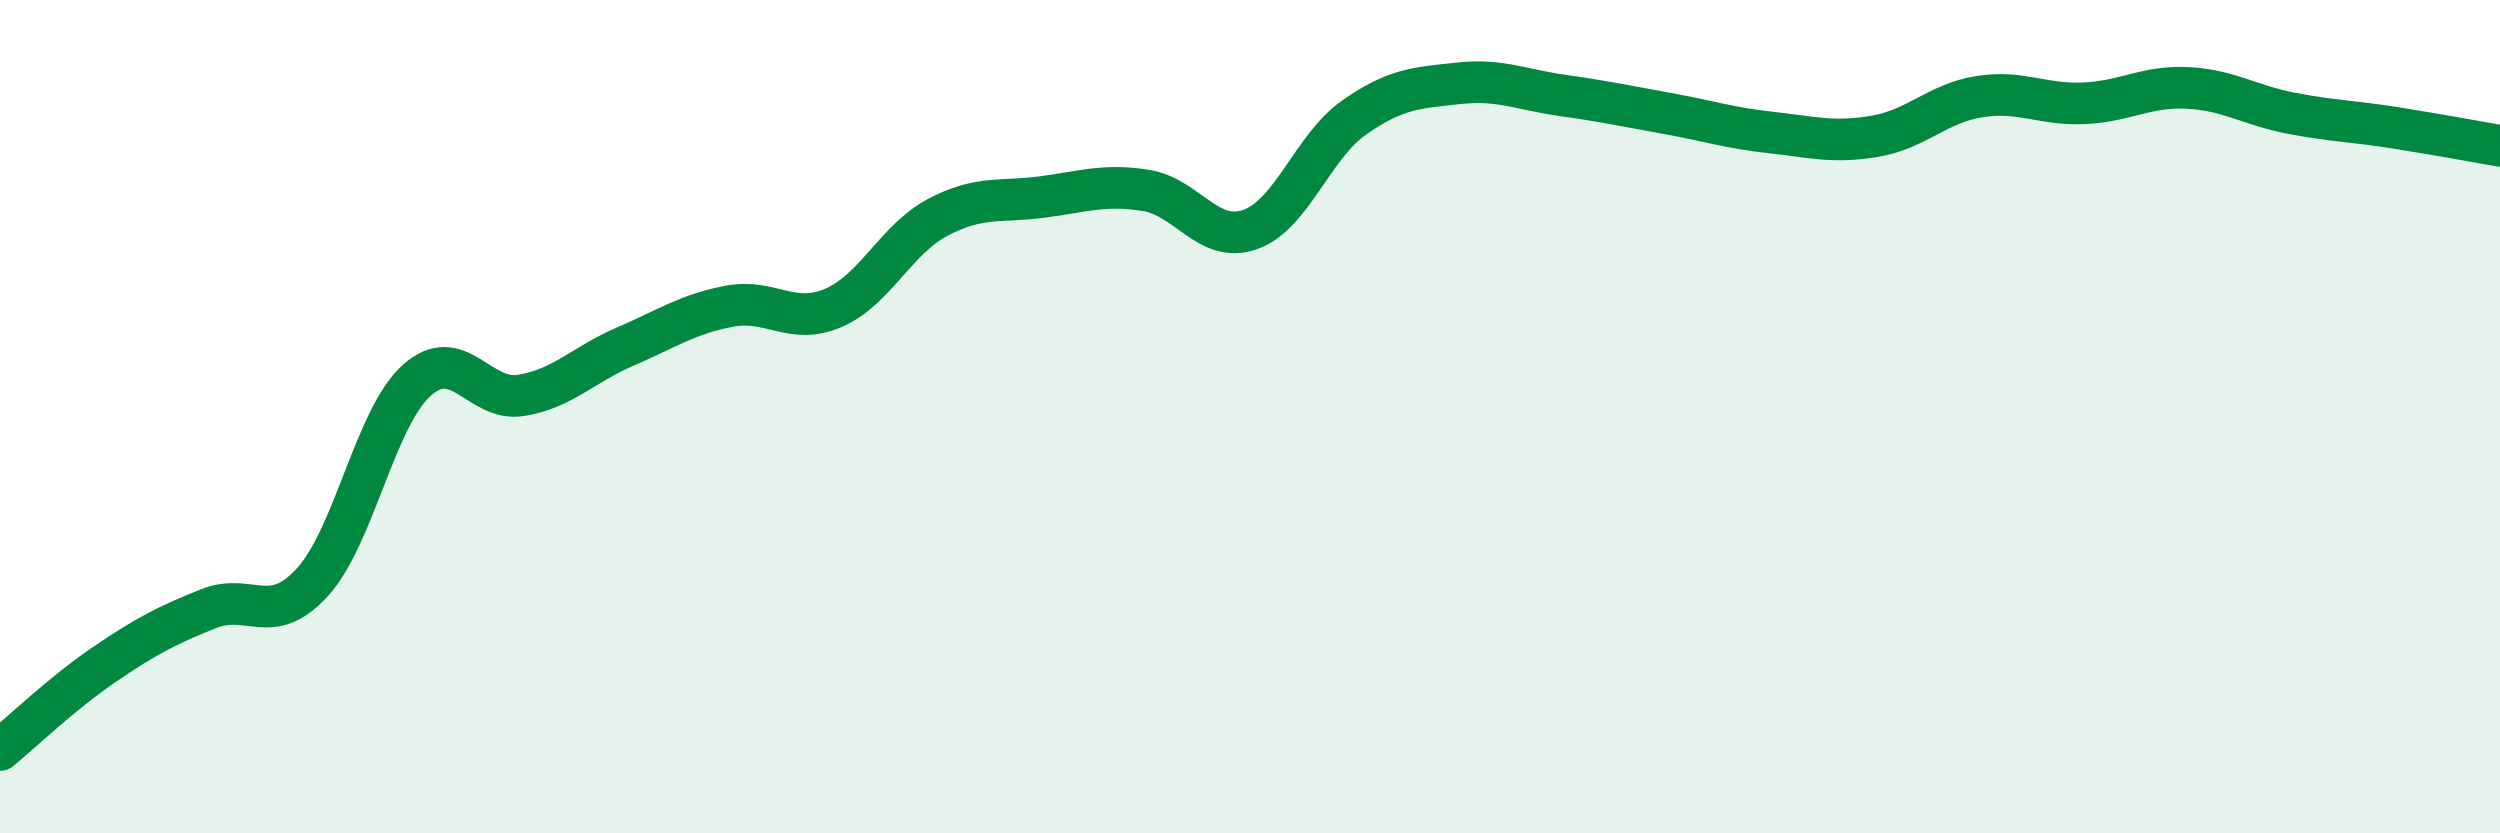 
    <svg width="60" height="20" viewBox="0 0 60 20" xmlns="http://www.w3.org/2000/svg">
      <path
        d="M 0,18 C 0.5,17.59 1.5,16.63 2.5,15.95 C 3.5,15.27 4,15.01 5,14.61 C 6,14.21 6.5,15.07 7.5,13.97 C 8.5,12.87 9,10.03 10,9.13 C 11,8.23 11.5,9.65 12.5,9.49 C 13.5,9.33 14,8.75 15,8.32 C 16,7.89 16.5,7.54 17.5,7.35 C 18.5,7.16 19,7.82 20,7.39 C 21,6.96 21.5,5.75 22.5,5.22 C 23.5,4.69 24,4.86 25,4.73 C 26,4.6 26.5,4.41 27.5,4.57 C 28.5,4.73 29,5.86 30,5.51 C 31,5.16 31.5,3.52 32.5,2.82 C 33.5,2.12 34,2.11 35,2 C 36,1.89 36.5,2.15 37.5,2.29 C 38.5,2.43 39,2.54 40,2.72 C 41,2.9 41.5,3.07 42.5,3.18 C 43.5,3.29 44,3.44 45,3.27 C 46,3.1 46.5,2.48 47.5,2.32 C 48.5,2.16 49,2.52 50,2.48 C 51,2.44 51.5,2.06 52.5,2.11 C 53.5,2.16 54,2.53 55,2.72 C 56,2.91 56.5,2.91 57.5,3.07 C 58.5,3.23 59.5,3.41 60,3.5L60 20L0 20Z"
        fill="#008740"
        opacity="0.1"
        stroke-linecap="round"
        stroke-linejoin="round"
      />
      <path
        d="M 0,18 C 0.5,17.59 1.5,16.63 2.5,15.95 C 3.5,15.27 4,15.01 5,14.61 C 6,14.21 6.5,15.07 7.5,13.97 C 8.5,12.87 9,10.03 10,9.13 C 11,8.23 11.5,9.65 12.5,9.49 C 13.5,9.33 14,8.75 15,8.32 C 16,7.89 16.5,7.54 17.5,7.35 C 18.5,7.16 19,7.82 20,7.39 C 21,6.96 21.5,5.75 22.5,5.22 C 23.5,4.69 24,4.86 25,4.73 C 26,4.6 26.5,4.41 27.5,4.57 C 28.5,4.73 29,5.86 30,5.51 C 31,5.16 31.5,3.52 32.5,2.82 C 33.5,2.12 34,2.11 35,2 C 36,1.89 36.5,2.15 37.5,2.29 C 38.5,2.43 39,2.54 40,2.72 C 41,2.9 41.5,3.07 42.5,3.18 C 43.5,3.29 44,3.44 45,3.27 C 46,3.1 46.5,2.48 47.5,2.32 C 48.5,2.16 49,2.52 50,2.48 C 51,2.44 51.5,2.06 52.5,2.11 C 53.5,2.16 54,2.53 55,2.72 C 56,2.91 56.5,2.91 57.5,3.07 C 58.5,3.23 59.5,3.41 60,3.5"
        stroke="#008740"
        stroke-width="1"
        fill="none"
        stroke-linecap="round"
        stroke-linejoin="round"
      />
    </svg>
  